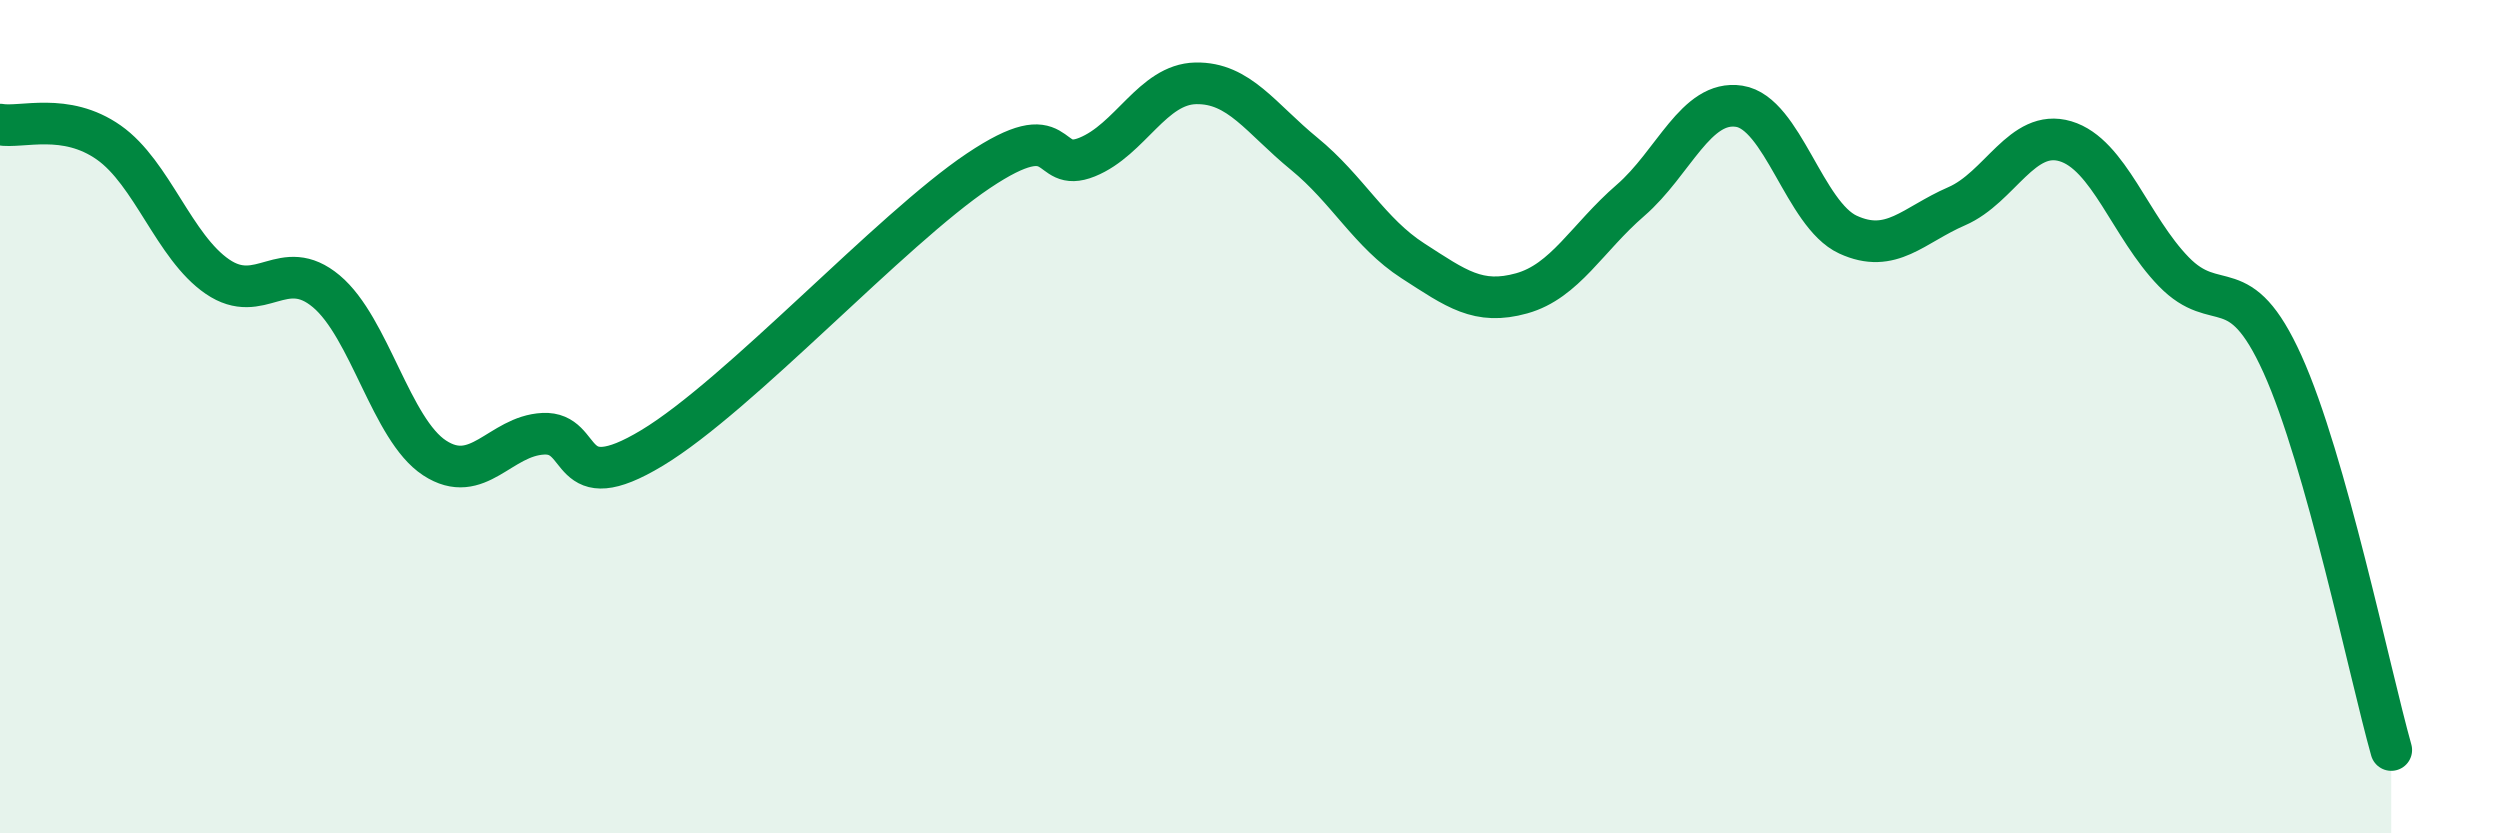 
    <svg width="60" height="20" viewBox="0 0 60 20" xmlns="http://www.w3.org/2000/svg">
      <path
        d="M 0,2.99 C 0.52,3.08 1.57,2.69 2.61,3.42 C 3.65,4.15 4.18,5.93 5.22,6.64 C 6.26,7.35 6.79,6.12 7.83,6.99 C 8.87,7.86 9.39,10.31 10.43,10.99 C 11.47,11.67 12,10.46 13.04,10.41 C 14.08,10.36 13.56,12.01 15.65,10.75 C 17.74,9.49 21.39,5.5 23.48,4.1 C 25.57,2.7 25.05,4.19 26.09,3.77 C 27.13,3.35 27.66,2.02 28.7,2 C 29.74,1.98 30.26,2.84 31.3,3.69 C 32.34,4.54 32.87,5.59 33.91,6.26 C 34.95,6.93 35.48,7.33 36.52,7.04 C 37.56,6.75 38.09,5.71 39.13,4.81 C 40.17,3.91 40.7,2.39 41.74,2.55 C 42.78,2.71 43.31,5.15 44.35,5.63 C 45.39,6.11 45.92,5.4 46.96,4.95 C 48,4.5 48.53,3.08 49.57,3.39 C 50.61,3.7 51.13,5.45 52.17,6.52 C 53.21,7.59 53.74,6.44 54.78,8.74 C 55.82,11.04 56.87,16.15 57.39,18L57.39 20L0 20Z"
        fill="#008740"
        opacity="0.1"
        stroke-linecap="round"
        stroke-linejoin="round"
      />
      <path
        d="M 0,2.99 C 0.52,3.08 1.57,2.69 2.61,3.42 C 3.65,4.15 4.18,5.93 5.22,6.64 C 6.26,7.35 6.79,6.12 7.83,6.99 C 8.87,7.86 9.39,10.31 10.43,10.99 C 11.47,11.67 12,10.46 13.04,10.41 C 14.08,10.36 13.56,12.01 15.65,10.75 C 17.74,9.49 21.39,5.5 23.48,4.1 C 25.57,2.7 25.05,4.19 26.09,3.77 C 27.13,3.35 27.66,2.02 28.7,2 C 29.74,1.98 30.26,2.84 31.3,3.69 C 32.34,4.54 32.87,5.59 33.91,6.26 C 34.95,6.93 35.48,7.33 36.52,7.04 C 37.56,6.75 38.09,5.71 39.13,4.81 C 40.17,3.91 40.7,2.39 41.74,2.55 C 42.78,2.71 43.31,5.15 44.35,5.63 C 45.39,6.11 45.92,5.4 46.96,4.95 C 48,4.5 48.53,3.08 49.57,3.39 C 50.61,3.7 51.13,5.45 52.17,6.52 C 53.21,7.59 53.74,6.44 54.78,8.74 C 55.82,11.04 56.87,16.15 57.39,18"
        stroke="#008740"
        stroke-width="1"
        fill="none"
        stroke-linecap="round"
        stroke-linejoin="round"
      />
    </svg>
  